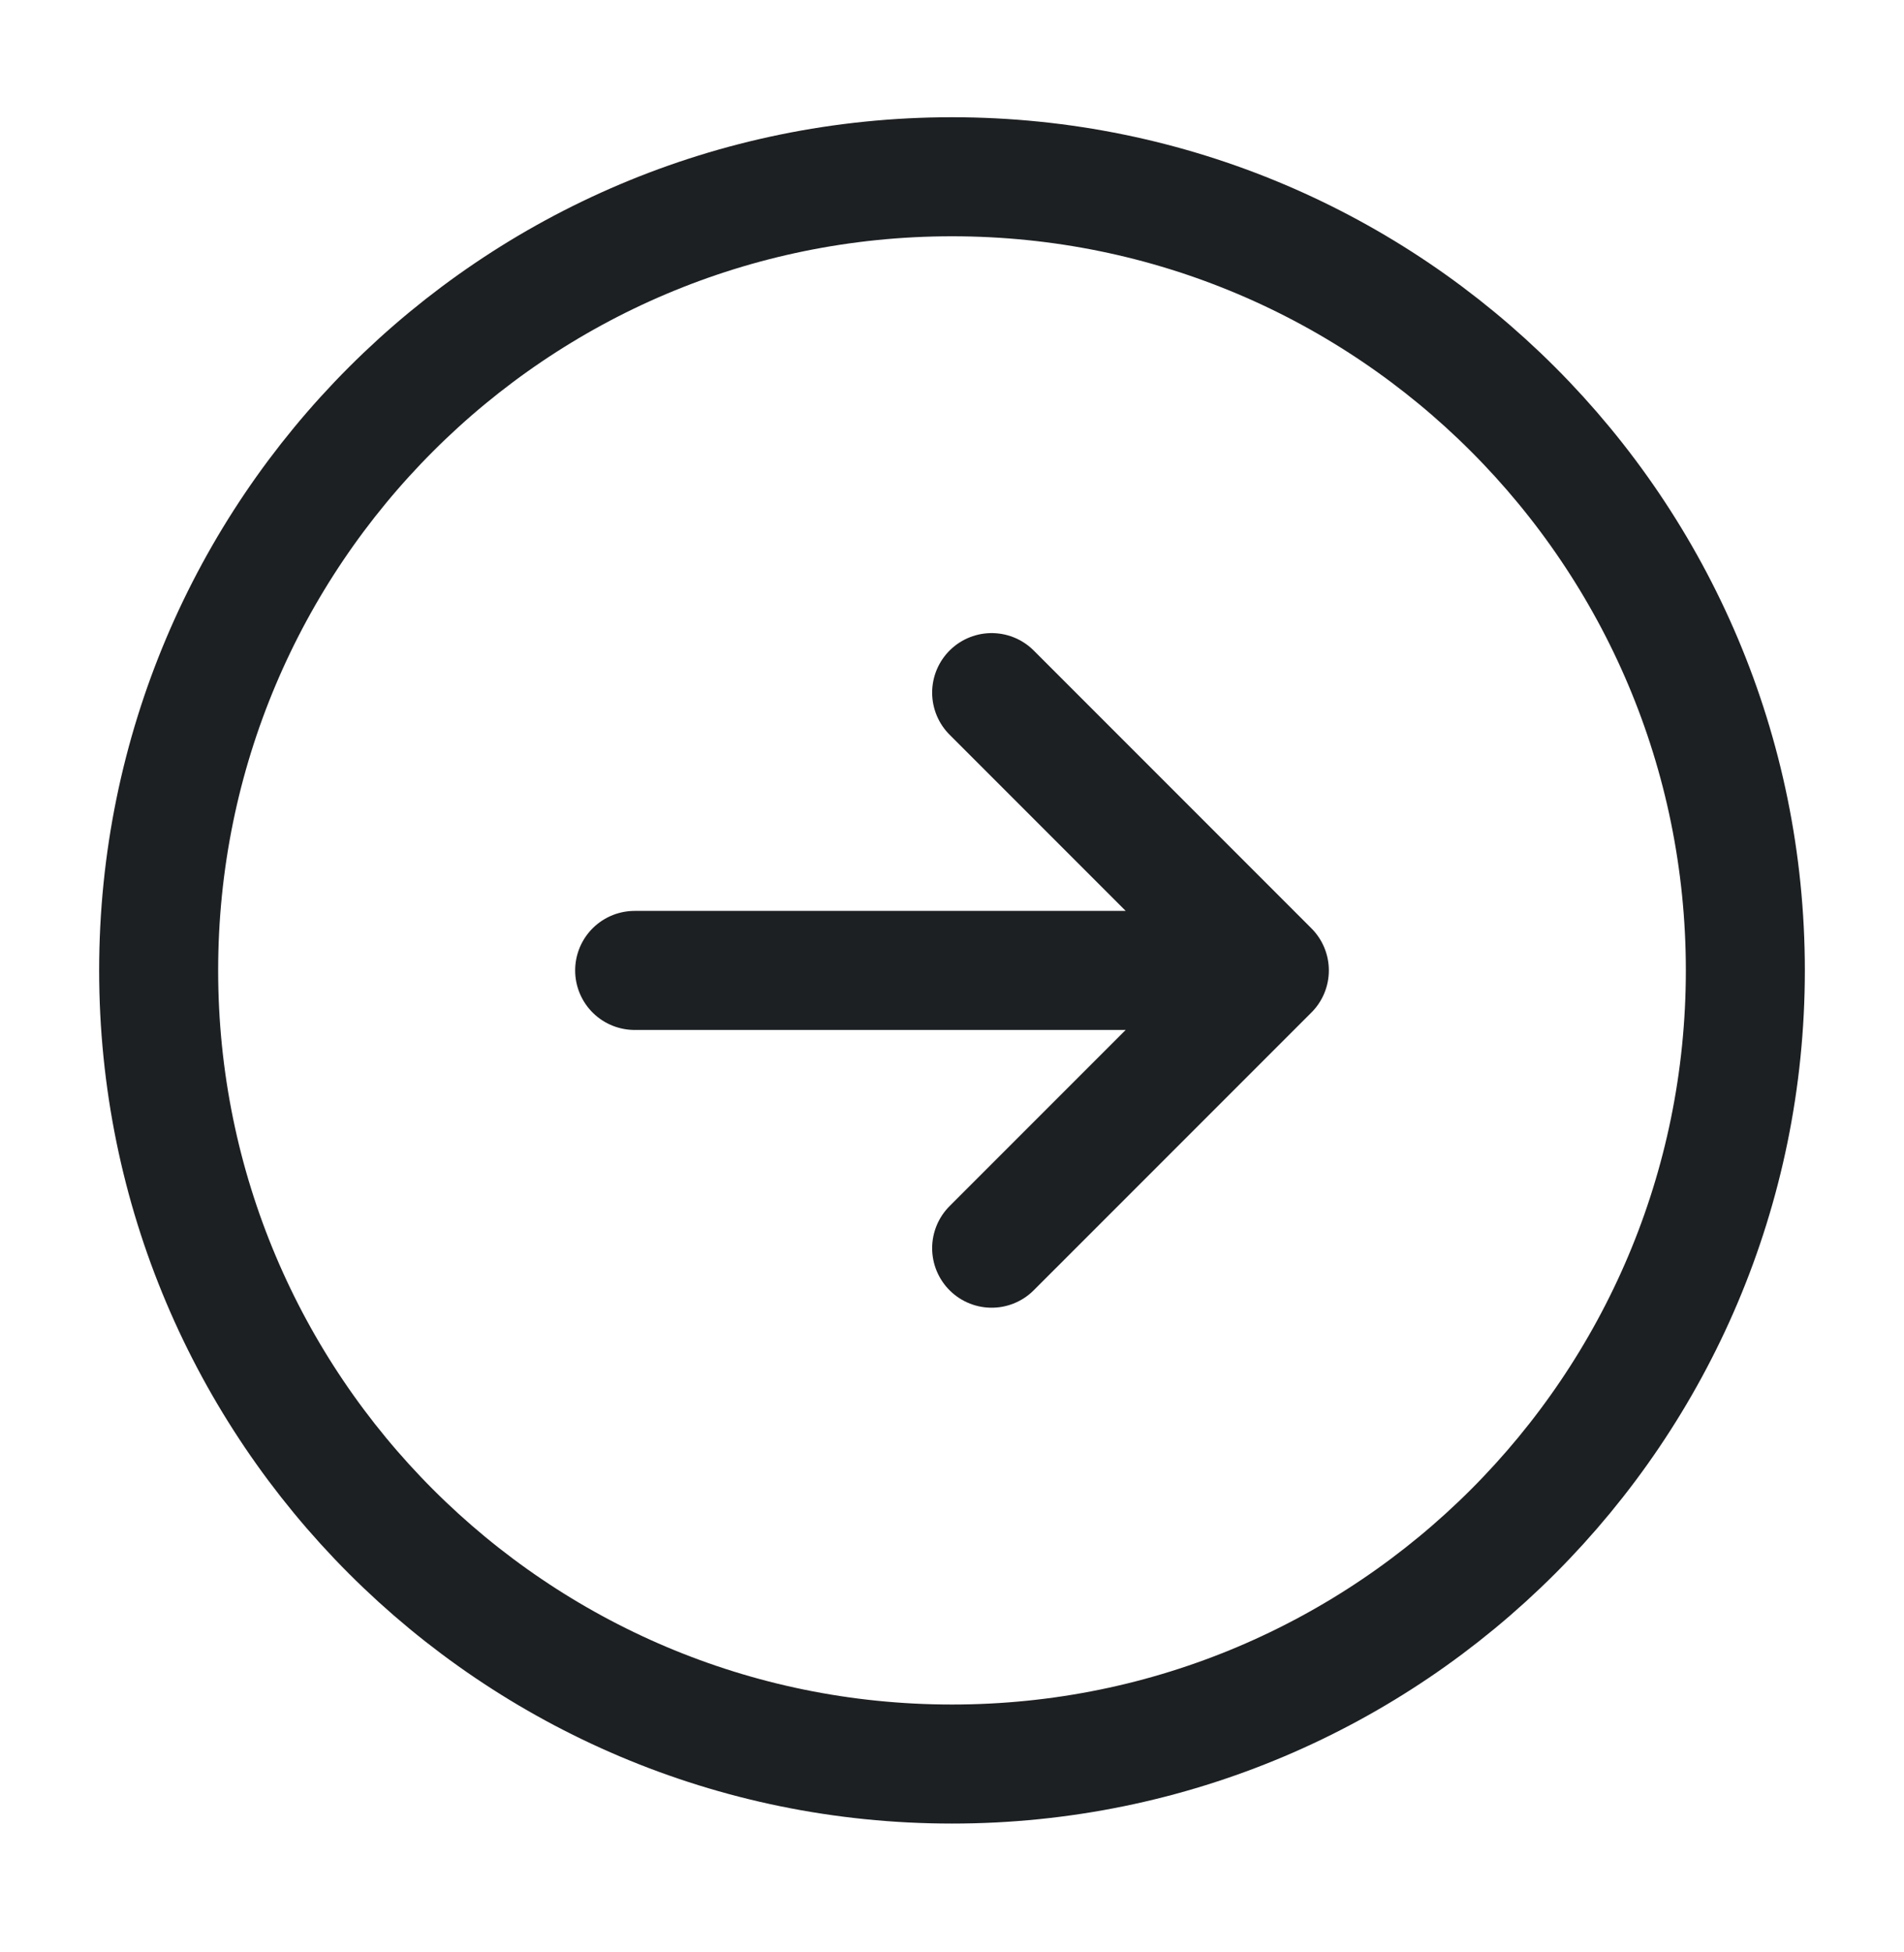 <svg width="40" height="41" viewBox="0 0 40 41" fill="none" xmlns="http://www.w3.org/2000/svg">
<path d="M13.333 20.379H26.667M26.667 20.379L20.833 14.545M26.667 20.379L20.833 26.212" stroke="#1D2022" stroke-width="2.5" stroke-linecap="round" stroke-linejoin="round"/>
<path d="M20 37.045C29.205 37.045 36.667 29.583 36.667 20.379C36.667 11.174 29.205 3.712 20 3.712C10.795 3.712 3.333 11.174 3.333 20.379C3.333 29.583 10.795 37.045 20 37.045Z" stroke="#1D2022" stroke-width="2.5" stroke-linecap="round" stroke-linejoin="round"/>
</svg>
